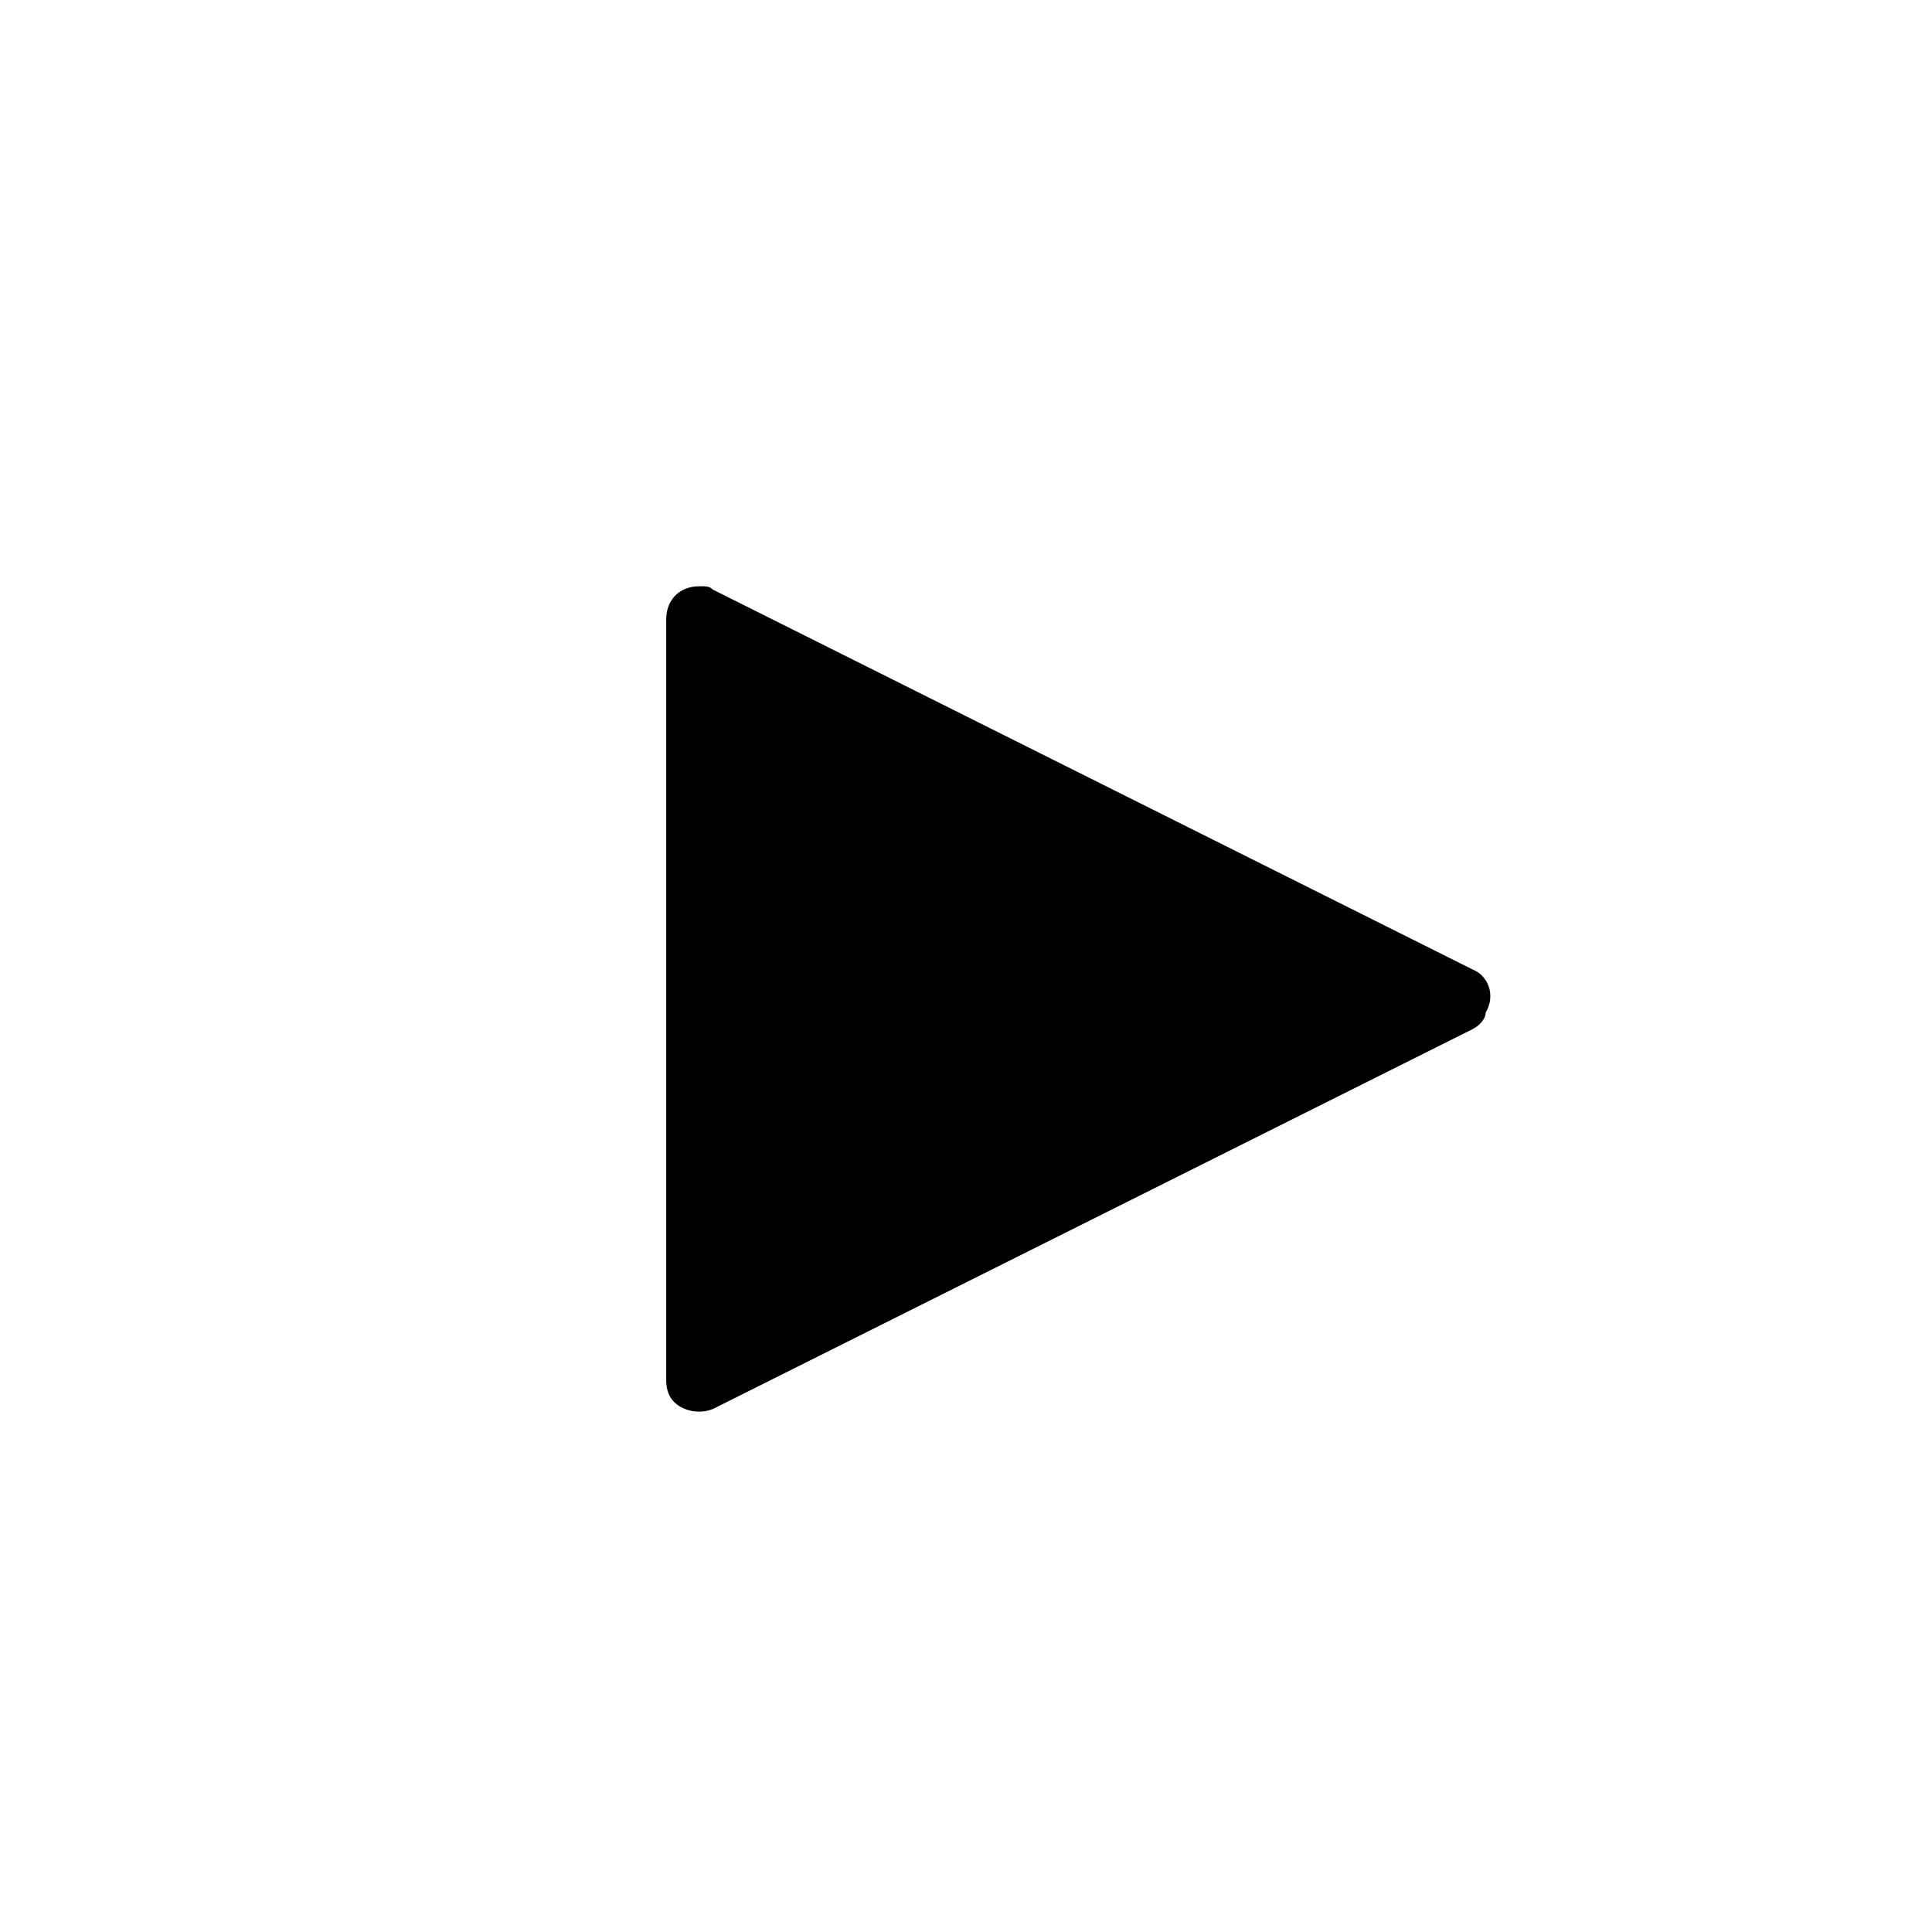 <svg xmlns="http://www.w3.org/2000/svg" width="58" height="58">
  <defs/>
  <path fill="#fff" fill-rule="evenodd" d="M0 0h58v58H0z" clip-rule="evenodd"/>
  <path fill-rule="evenodd" d="M44.2 30.9L21.4 42.3c-.5.2-1.1 0-1.3-.4-.1-.2-.1-.4-.1-.5V18.6c0-.6.4-1 1-1 .2 0 .3 0 .4.1l22.8 11.4c.5.2.7.8.4 1.3 0 .2-.2.4-.4.5z" clip-rule="evenodd"/>
</svg>
